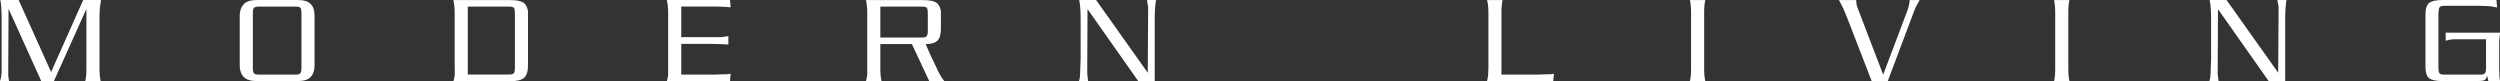 <?xml version="1.0" encoding="UTF-8"?>
<svg id="_圖層_2" data-name="圖層 2" xmlns="http://www.w3.org/2000/svg" viewBox="0 0 351.23 11.41">
  <rect x="0" y="0" width="351.23" height="11.41" fill="#333333" stroke="none"/>
  <defs>
    <style>
      .cls-1 {
        fill: #fff;
      }
    </style>
  </defs>
  <g id="_圖層_7" data-name="圖層 7">
    <g>
      <path class="cls-1" d="m1.27,11.4H0l.15-.53.08-.66V2.68C.23,1.42.17.53.04,0h2.58s4.56,10.12,4.56,10.12L11.69,0h2.49l-.04.41-.11.66-.05,1.09v7.46c0,.69.05,1.28.16,1.78h-2.16c.11-.43.16-1.02.16-1.78V1.25l-4.57,10.15h-1.77L1.2,1.23l-.04,8.53v.87l.11.77Z"/>
      <path class="cls-1" d="m36.09,0h5.71c.89,0,1.51.19,1.85.57.36.36.54.89.54,1.6v7.05c0,.68-.18,1.21-.54,1.59-.36.39-.98.58-1.85.58h-5.71c-.86,0-1.47-.19-1.85-.58-.37-.39-.56-.92-.56-1.59V2.18c0-.64.18-1.16.54-1.57.36-.4.98-.61,1.87-.61Zm6.26,9.55V1.86c0-.36-.04-.6-.12-.73-.08-.13-.29-.2-.65-.2h-5.28c-.31,0-.52.07-.64.2-.1.15-.14.4-.14.73v7.69c0,.36.05.6.14.73.09.13.31.2.64.2h5.28c.31,0,.51-.06.62-.2.1-.13.15-.37.15-.73Z"/>
      <path class="cls-1" d="m63.88,9.62V1.79c0-.64-.06-1.23-.18-1.78h7.97c.98,0,1.64.15,1.99.46.13.1.27.31.41.64l.11.48v7.61c0,.82-.18,1.39-.54,1.72-.36.33-1.03.49-1.99.49h-7.94l.11-.46.07-.39v-.93Zm1.84-8.69v9.54h5.85c.31,0,.51-.06.62-.2.1-.13.15-.37.15-.73V1.86c0-.36-.04-.6-.12-.73-.08-.13-.29-.2-.65-.2h-5.85Z"/>
      <path class="cls-1" d="m93.69,0h8.87l.09,1.03-.7-.06c-.38-.03-.9-.05-1.55-.05h-4.69v4.3h5.64l.98-.14v1.18l-.77-.05-1.59-.05h-4.26v4.32h4.69l1.41-.05h.39l.45-.07-.09,1.05h-8.87l.11-.46.07-.39V1.79c0-.64-.06-1.23-.18-1.78Z"/>
      <path class="cls-1" d="m128.1,6.19h-4.42v3.43c0,.69.05,1.28.16,1.78h-2.18l.11-.46.07-.39V1.79c0-.64-.06-1.23-.18-1.78h8.02c.98,0,1.64.15,1.99.46.13.09.27.31.41.64l.11.48v2.41c0,.82-.16,1.39-.49,1.71s-.88.49-1.65.49l.67,1.53.85,1.77.21.48.32.57.2.36.38.5h-2.12l-2.44-5.21Zm-4.42-5.26v4.34h5.9c.31,0,.51-.06.62-.2.1-.13.15-.37.15-.73V1.86c0-.35-.04-.6-.12-.73-.08-.13-.29-.2-.65-.2h-5.9Z"/>
      <path class="cls-1" d="m162.25,11.4h-2.33s-7.13-10.12-7.13-10.12l-.04,8.19v.91l.12,1.02h-1.28l.12-.53.04-.65.07-1.98V2.68c0-1.19-.07-2.08-.2-2.68h2.37l7.26,10.22.05-8.31v-.93l-.16-.98h1.28l-.07.41-.07.66-.05,1.09v9.24Z"/>
      <path class="cls-1" d="m218.23,11.4h-9.31l.14-.73.05-1.05V1.79c0-.81-.07-1.4-.2-1.78h2.19c-.11.43-.16,1.02-.16,1.78v8.69h5.12l1.41-.05h.39l.46-.07-.11,1.05Z"/>
      <path class="cls-1" d="m239.42,1.79v7.84c0,.69.05,1.28.16,1.78h-2.16c.11-.43.16-1.02.16-1.78V1.79c0-.69-.05-1.28-.16-1.78h2.16c-.11.43-.16,1.02-.16,1.78Z"/>
      <path class="cls-1" d="m265.21,11.4h-2.25s-3.44-8.88-3.44-8.88l-.55-1.33-.34-.67-.28-.51h2.43l.05.58.05.26.12.32,3.57,9.32,3.44-9.1c.19-.6.28-1.06.28-1.38h1.41l-.39.68-.16.32-.13.28-3.81,10.12Z"/>
      <path class="cls-1" d="m290.58,1.79v7.84c0,.69.05,1.28.16,1.78h-2.16c.11-.43.16-1.02.16-1.78V1.79c0-.69-.05-1.28-.16-1.78h2.16c-.11.43-.16,1.02-.16,1.78Z"/>
      <path class="cls-1" d="m321.07,11.4h-2.33s-7.13-10.12-7.13-10.12l-.04,8.19v.91l.12,1.02h-1.28l.12-.53.04-.65.07-1.98V2.68c0-1.19-.07-2.08-.2-2.68h2.37l7.26,10.22.05-8.31v-.93l-.16-.98h1.28l-.07.41-.07.66-.05,1.09v9.24Z"/>
      <path class="cls-1" d="m342.58,1.75v7.8c0,.36.05.6.14.73.09.13.31.2.64.2h5.14c.31,0,.51-.06.62-.2.1-.13.15-.37.15-.73v-4.03h-4.42c-.45,0-.87.07-1.25.21v-1.14h7.64l-.12,1.14v3.88c0,.82.04,1.42.12,1.79h-1.64l-.18-.75c-.07.29-.2.49-.37.62-.25.08-.6.12-1.05.12h-4.83c-.93,0-1.56-.14-1.9-.41-.34-.27-.51-.8-.51-1.59V2c0-.75.16-1.27.49-1.56.33-.29.97-.44,1.92-.44h7.56l.09,1.05-1-.18-1.34-.05h-5.1c-.31,0-.52.07-.64.2-.1.15-.14.4-.14.73Z"/>
    </g>
  </g>
</svg>